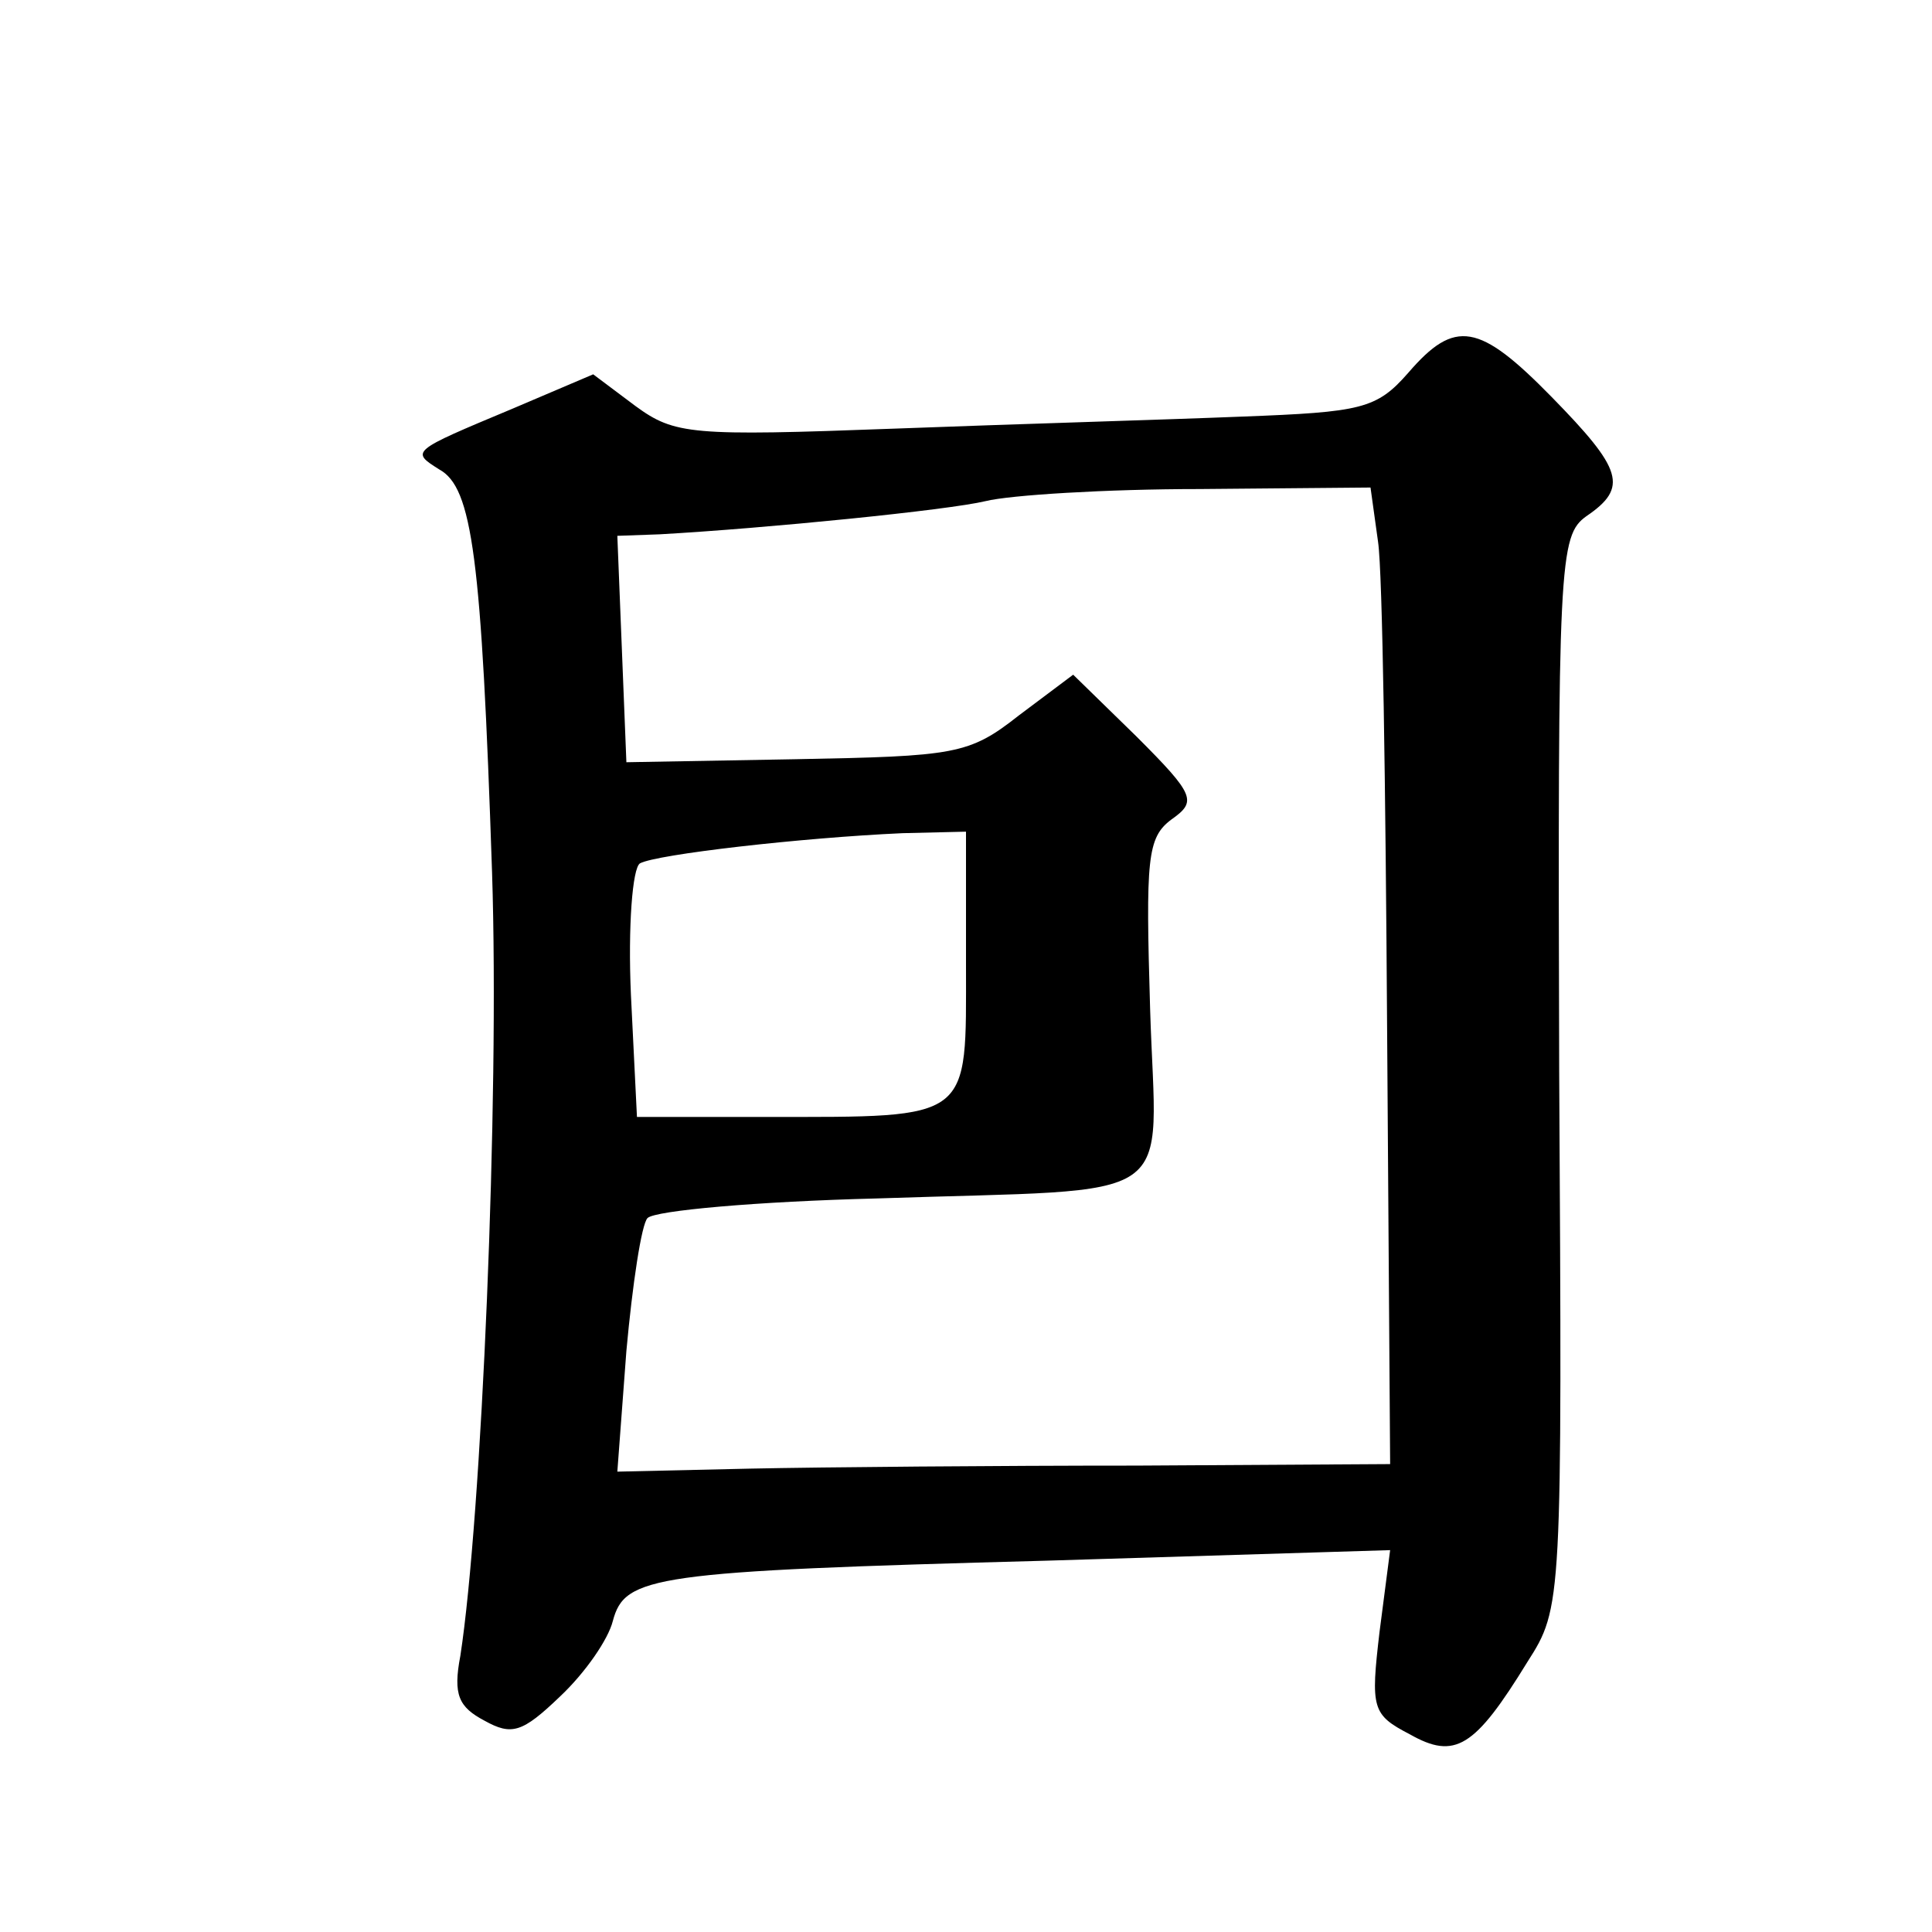 <?xml version="1.0" standalone="no"?>
<!DOCTYPE svg PUBLIC "-//W3C//DTD SVG 20010904//EN"
 "http://www.w3.org/TR/2001/REC-SVG-20010904/DTD/svg10.dtd">
<svg version="1.0" xmlns="http://www.w3.org/2000/svg"
 width="128pt" height="128pt" viewBox="0 0 128 128"
 preserveAspectRatio="xMidYMid meet">
<g transform="translate(0,128) scale(0.1,-0.1)"
fill="#0" stroke="none">
<path d="M933 1033 c-21 -24 -31 -26 -110 -29 -49 -2 -152 -5 -231 -8 -134 -5 -145
-4 -171 15 l-28 21 -54 -23 c-67 -28 -67 -28 -48 -40 22 -12 28 -58 35 -267 5 -152
-7 -428 -21 -519 -5 -26 -1 -34 16 -43 18 -10 25 -8 50 16 17 16 32 38 35 50 8
30 26 33 287 40 l228 7 -7 -54 c-6 -51 -5 -55 20 -68 30 -17 43 -9 78 48 23 36
23 38 21 391 -1 339 0 355 18 368 28 19 24 31 -23 79 -48 49 -64 52 -95 16z m-20
-112 c3 -20 5 -165 6 -323 l2 -288 -168 -1 c-92 0 -208 -1 -256 -2 l-88 -2 6 80
c4 44 10 84 14 88 5 5 73 11 152 13 205 7 185 -7 181 125 -3 100 -2 114 14 126
17 12 16 16 -23 55 l-42 41 -36 -27 c-33 -26 -42 -27 -148 -29 l-112 -2 -3 75 -3
75 28 1 c71 4 191 16 216 22 16 4 80 8 142 8 l113 1 5 -36z m-273 -280 c0 -104
5 -101 -132 -101 l-86 0 -4 81 c-2 45 1 84 6 87 11 6 107 17 174 20 l42 1 0 -88z"/>
</g>
</svg>
